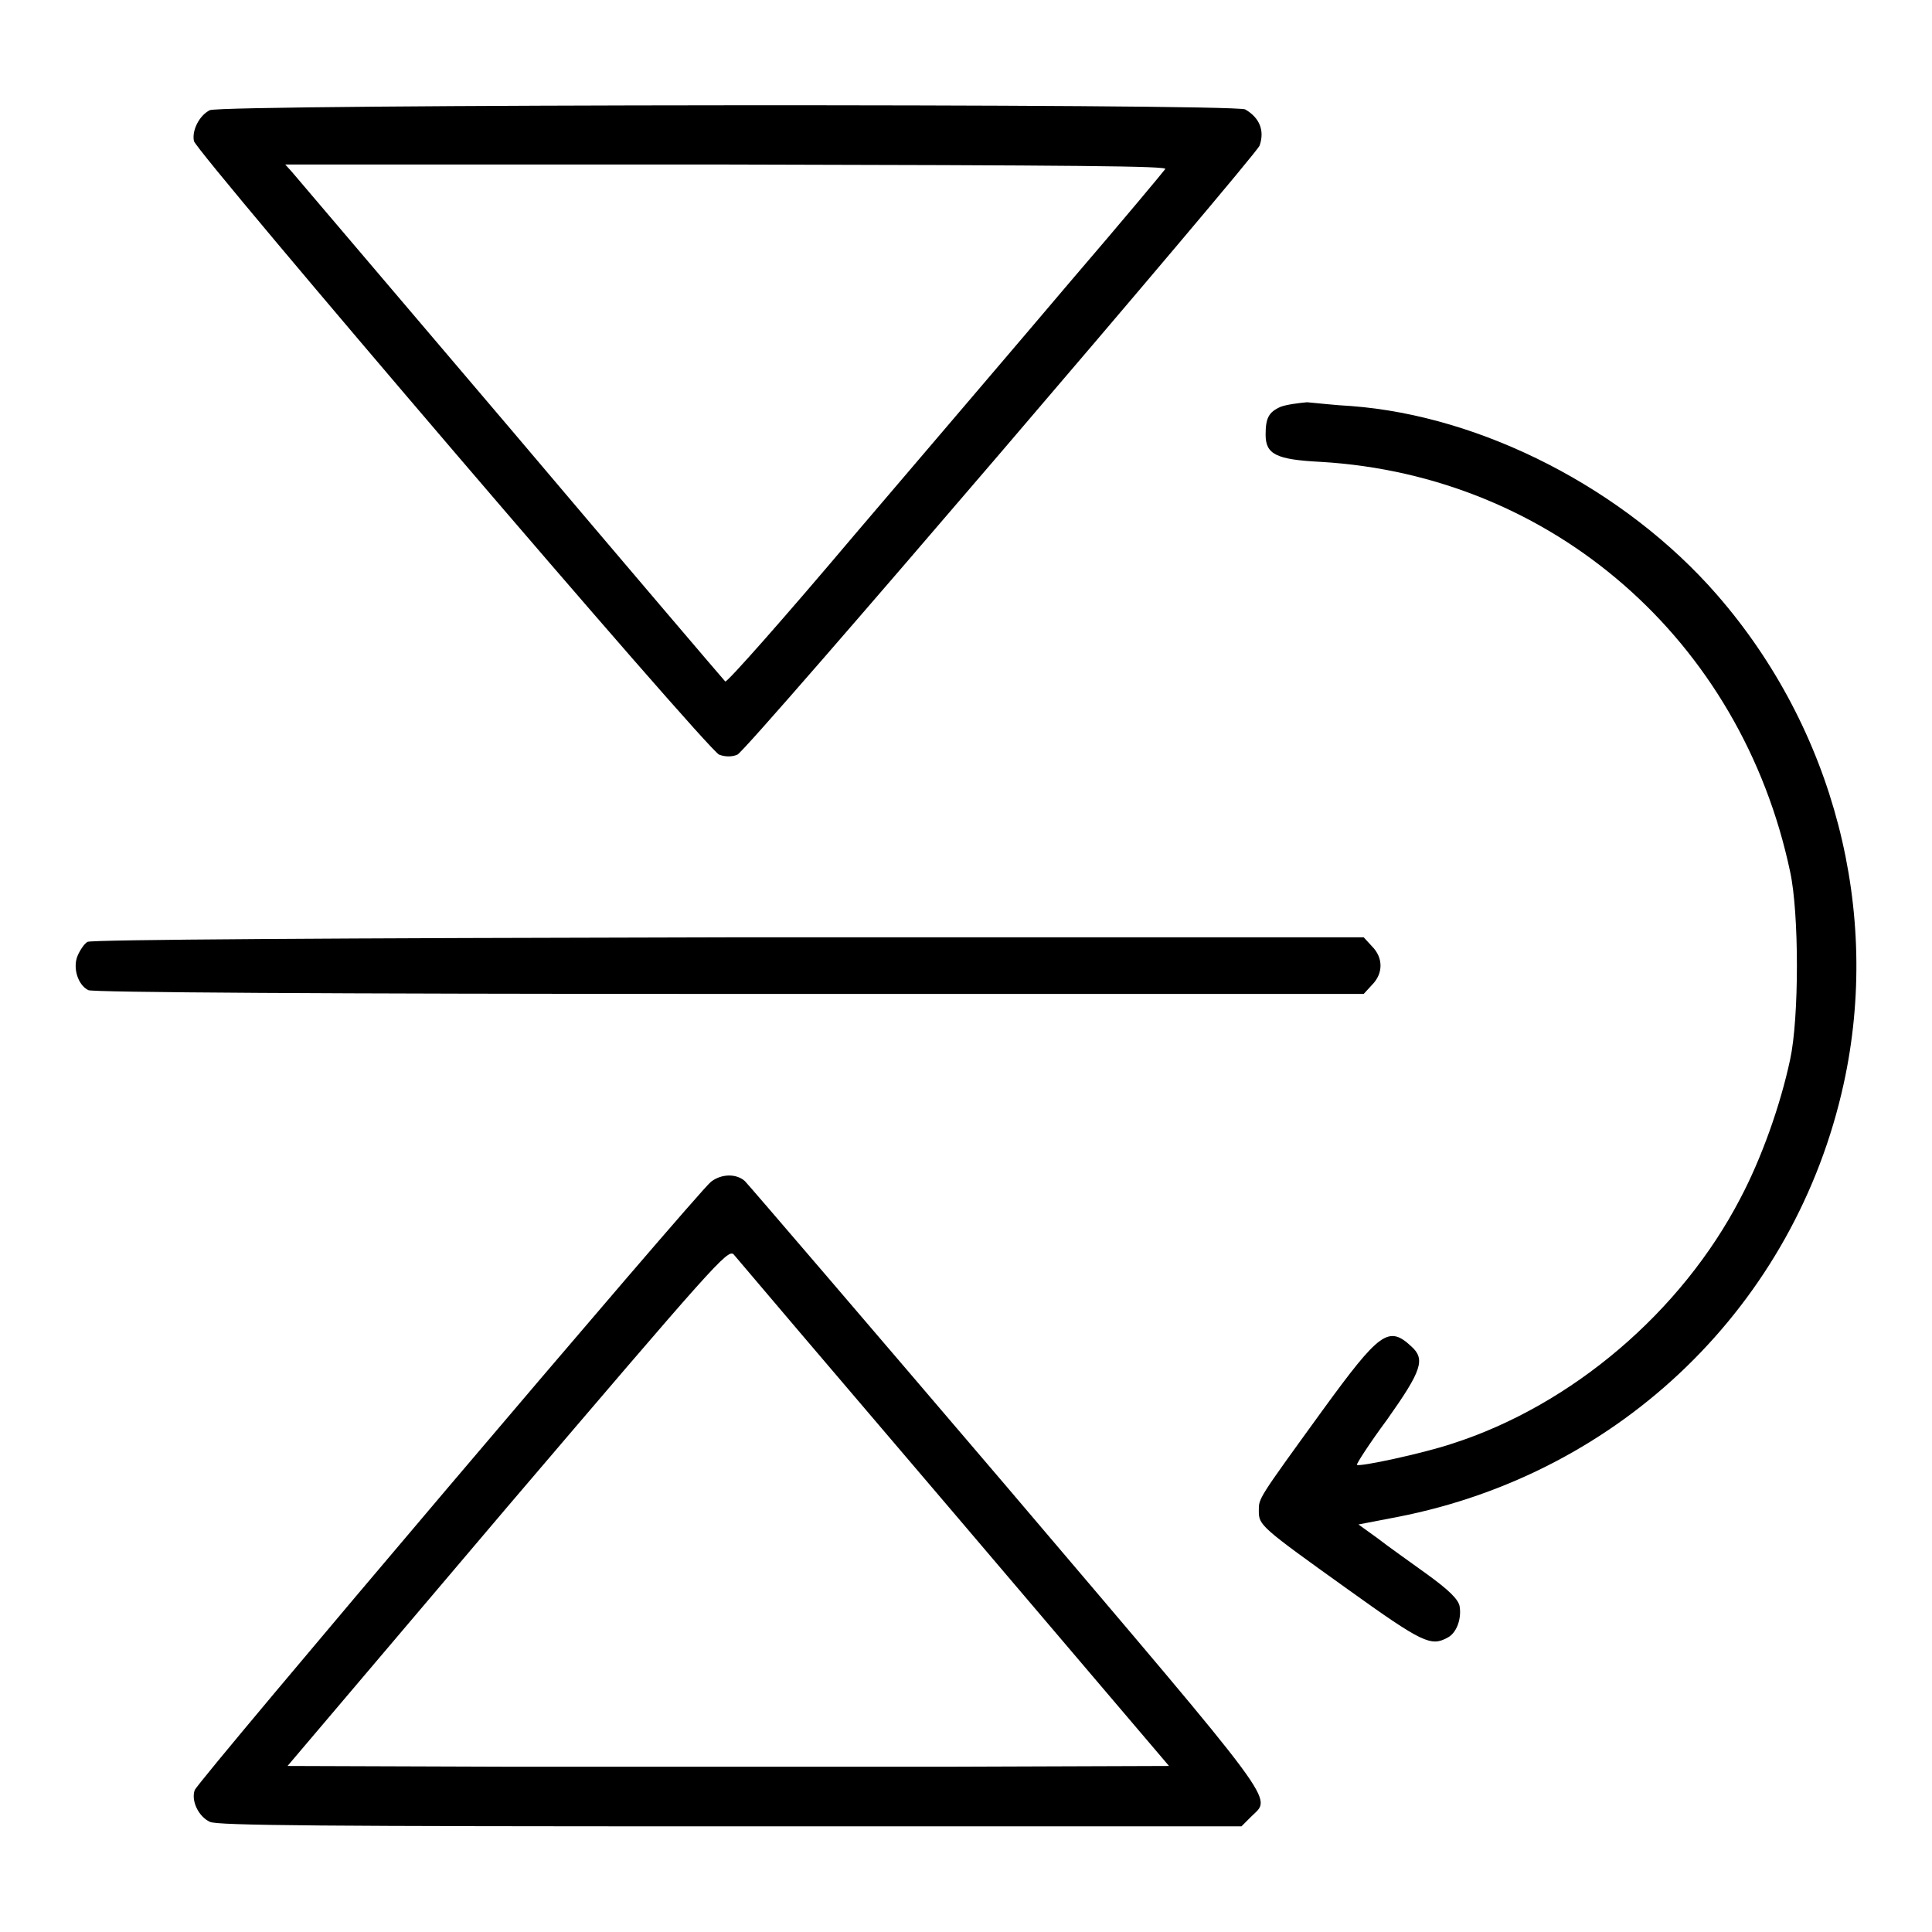 <?xml version="1.0" encoding="utf-8"?>
<!-- Svg Vector Icons : http://www.onlinewebfonts.com/icon -->
<!DOCTYPE svg PUBLIC "-//W3C//DTD SVG 1.1//EN" "http://www.w3.org/Graphics/SVG/1.1/DTD/svg11.dtd">
<svg version="1.1" xmlns="http://www.w3.org/2000/svg" xmlns:xlink="http://www.w3.org/1999/xlink" x="0px" y="0px" viewBox="0 0 256 256" enable-background="new 0 0 256 256" xml:space="preserve">
<g><g><g><path fill="#000000" d="M27.8,14.6c-1.4,0.7-2.4,2.7-2.1,4.1c0.5,1.7,68.1,80.8,69.6,81.3c0.8,0.3,1.7,0.3,2.4,0c1.2-0.4,68.5-79.1,69.2-80.7c0.7-2,0-3.7-1.9-4.8C163.5,13.7,29.4,13.8,27.8,14.6z M154.4,22.4c-0.2,0.3-5.7,6.9-12.4,14.7c-6.6,7.8-19.6,23-28.8,33.8C104,81.8,96.3,90.5,96.1,90.3c-0.2-0.2-13-15.2-28.4-33.4c-15.4-18.1-28.5-33.5-29-34.1l-0.9-1h58.5C143,21.9,154.8,22,154.4,22.4z"/><path fill="#000000" d="M169.7,53.9c-1.6,0.7-2,1.5-2,3.7c0,2.6,1.4,3.3,7.3,3.6c30.7,1.8,55.7,23.6,62.2,54.3c1.2,5.5,1.2,19.4,0,24.9c-1.3,6.1-3.8,13.1-6.6,18.4c-7.8,15-22.3,27.4-38.2,32.5c-3.9,1.3-12.3,3.1-12.6,2.8c-0.1-0.1,1.7-2.9,4-6c4.6-6.5,5.1-8,3.2-9.7c-3-2.8-4.2-1.9-11.7,8.4c-8.7,12-8.5,11.7-8.5,13.4c0,1.9,0.2,2.1,11.8,10.4c9.9,7.1,11,7.6,13.2,6.4c1.2-0.6,1.9-2.5,1.6-4.2c-0.2-0.9-1.4-2.1-4.3-4.2c-2.2-1.6-5.2-3.7-6.6-4.8l-2.5-1.8l5.2-1c29.7-5.8,52.7-28.2,59.1-57.4c5-22.8-1.3-47-16.8-64.8c-12.2-14-31.1-23.7-48.5-25c-2-0.1-4.6-0.4-5.8-0.5C172.1,53.4,170.5,53.6,169.7,53.9z"/><path fill="#000000" d="M11.6,124.8c-0.4,0.2-1,1.1-1.3,1.8c-0.7,1.6,0,3.9,1.4,4.6c0.5,0.3,31.9,0.5,84.9,0.5h84.1l1.1-1.2c1.5-1.5,1.5-3.6,0-5.1l-1.1-1.2H96.5C44.5,124.3,12.1,124.5,11.6,124.8z"/><path fill="#000000" d="M94.2,156.6c-1.8,1.4-68,79.4-68.4,80.6c-0.5,1.4,0.5,3.5,2,4.2c0.9,0.5,15.2,0.6,68.9,0.6h67.8l1.3-1.3c2.7-2.7,4.4-0.4-32.4-43.7c-18.6-21.8-34.2-40-34.7-40.5C97.6,155.5,95.6,155.5,94.2,156.6z M126.4,200.5l28.5,33.5l-29.1,0.1c-16,0-42.3,0-58.4,0L38.1,234l29.1-34.3c27.3-32,29.2-34.2,30-33.5C97.6,166.7,110.7,182.1,126.4,200.5z"/></g></g></g>
</svg>